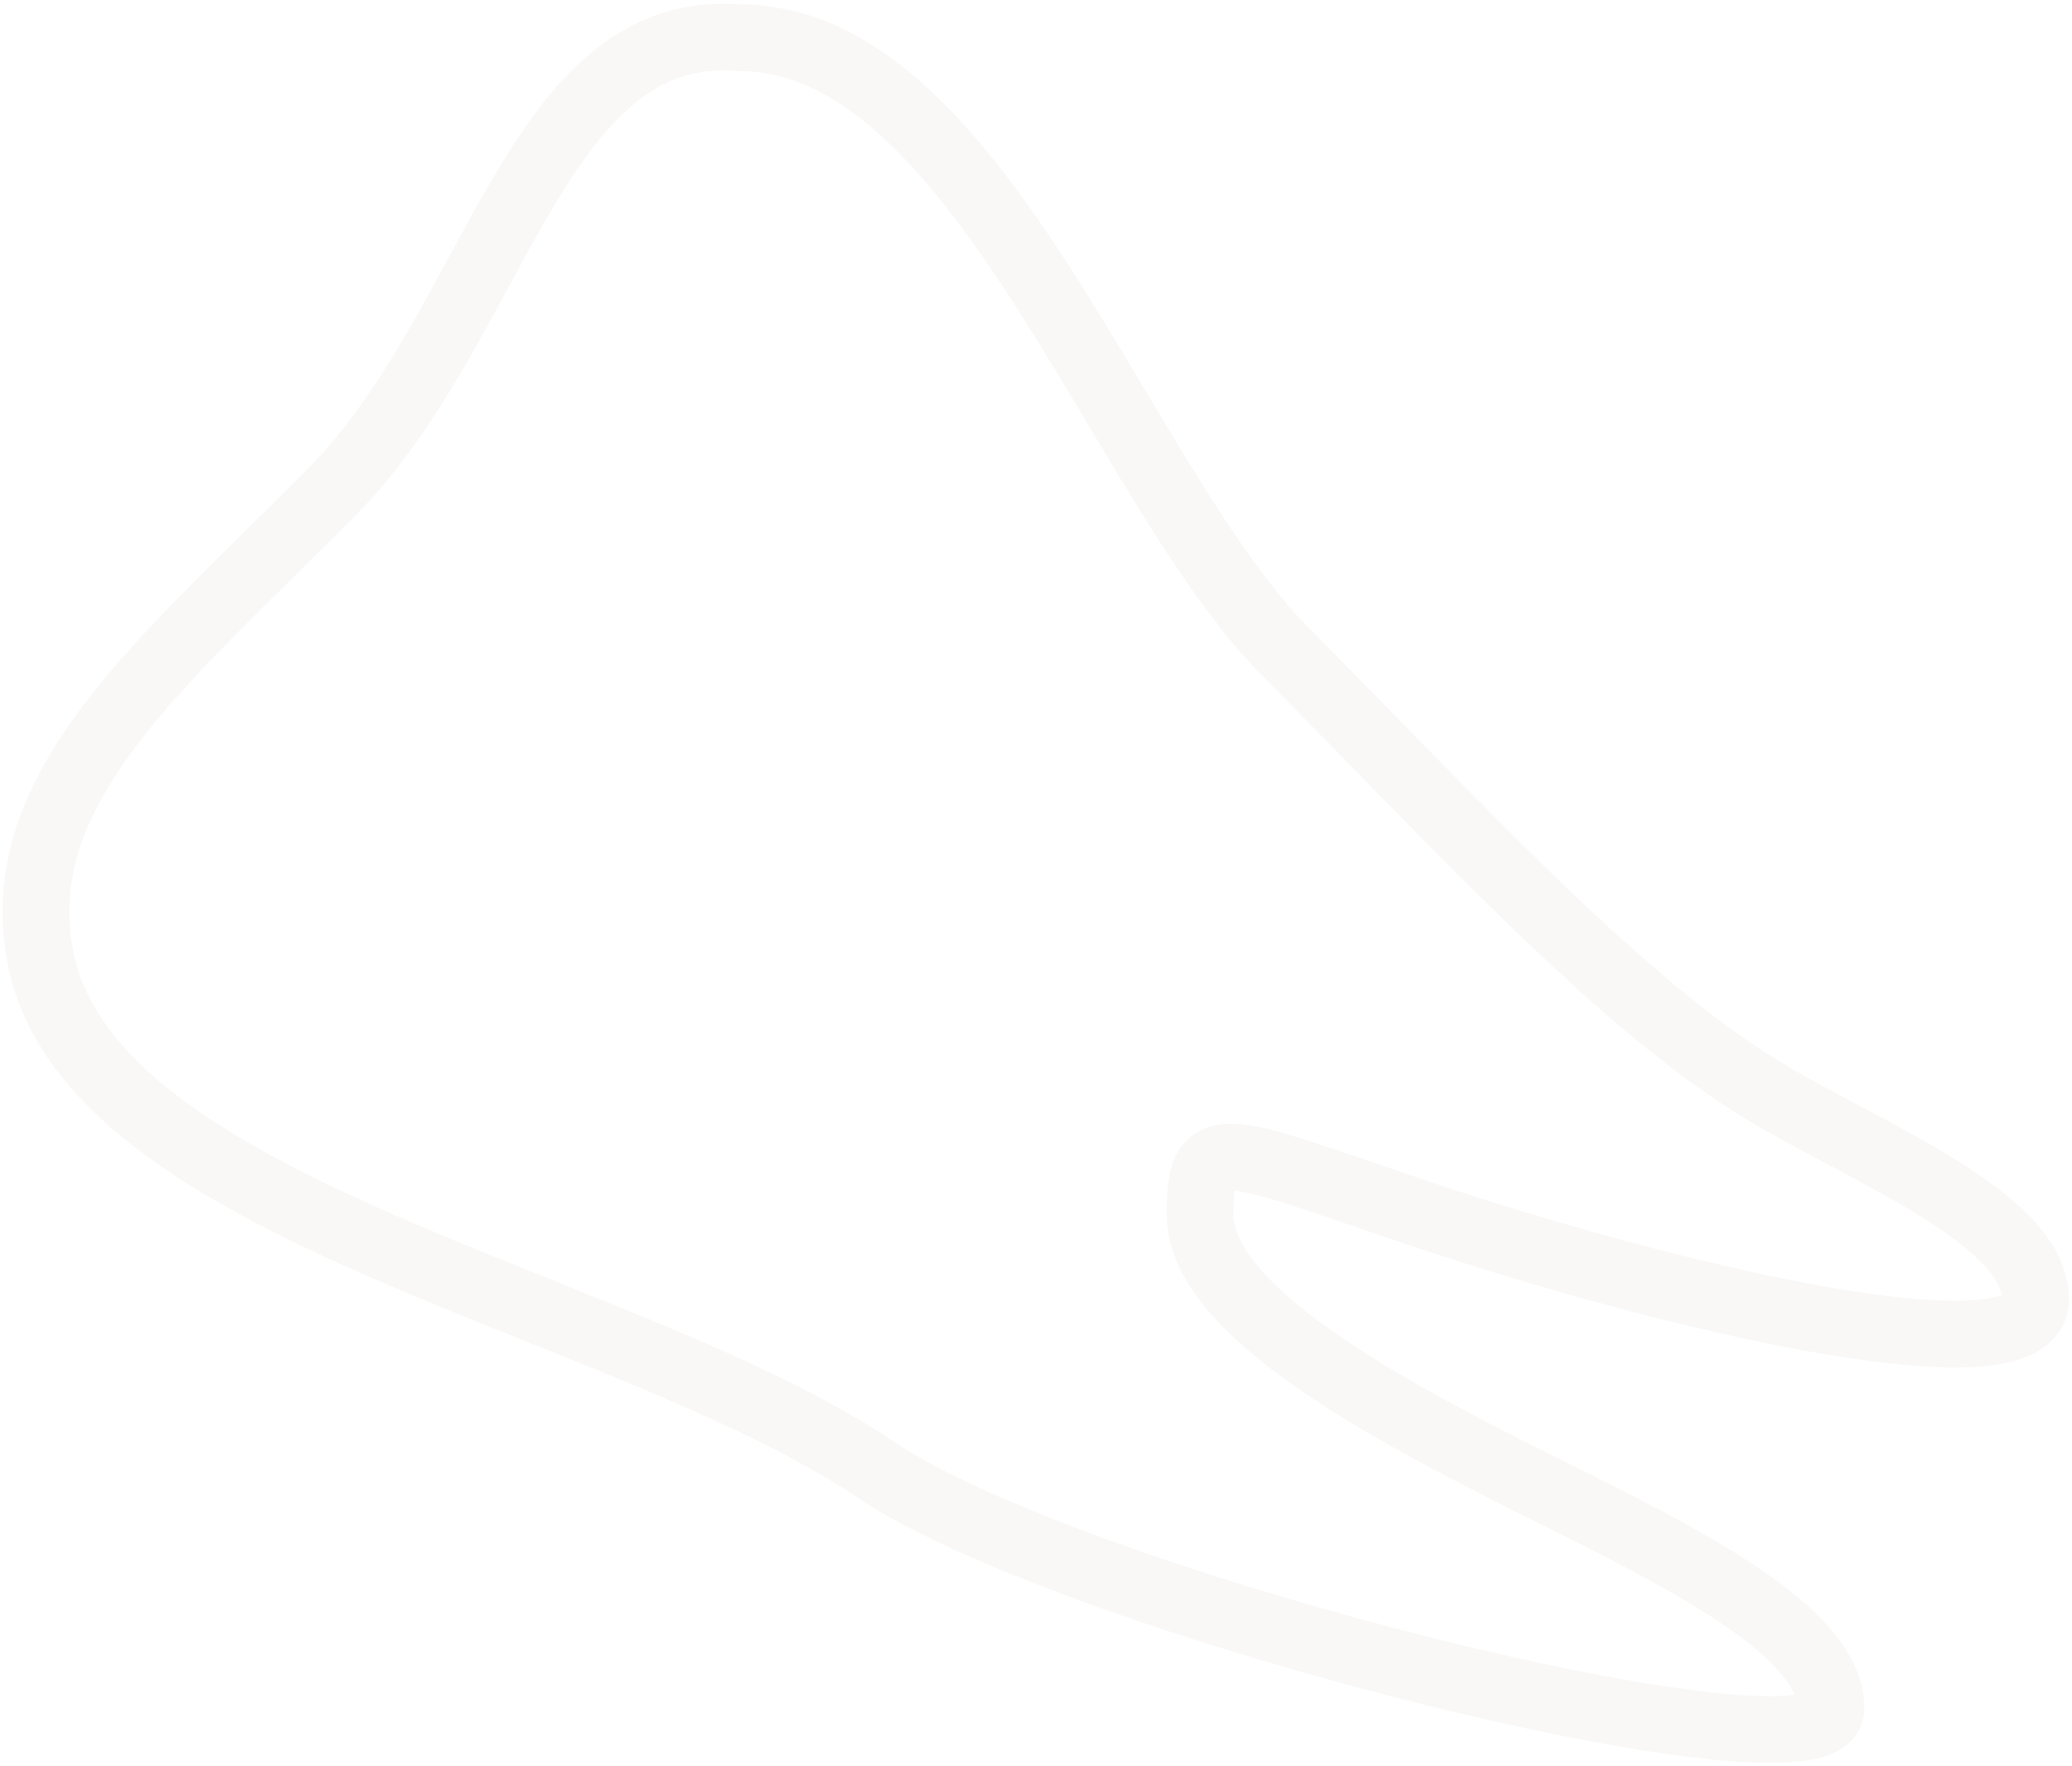 <svg xmlns="http://www.w3.org/2000/svg" width="447" height="381" viewBox="0 0 447 381" fill="none"><path opacity="0.07" d="M325.108 317.14C289.065 298.963 258.895 280.141 258.895 261.963C258.895 243.786 263.464 247.421 306.716 261.963C360.78 280.141 439.141 298.533 439.141 280.356C439.141 262.178 399.296 247.41 377.72 233.638C347.179 214.143 313.33 176.929 277.288 140.574C241.245 104.218 211.075 8.148 159.577 8.148C115.435 4.47 107.4 70.038 71.357 106.394C35.315 142.749 1.402 170.001 8.759 206.786C19.795 261.963 134.302 280.356 189.005 317.14C232.256 346.225 394.999 386.817 394.999 368.639C394.999 350.461 357.506 333.48 325.108 317.14Z" stroke="#A89584" stroke-width="14.396"></path></svg>